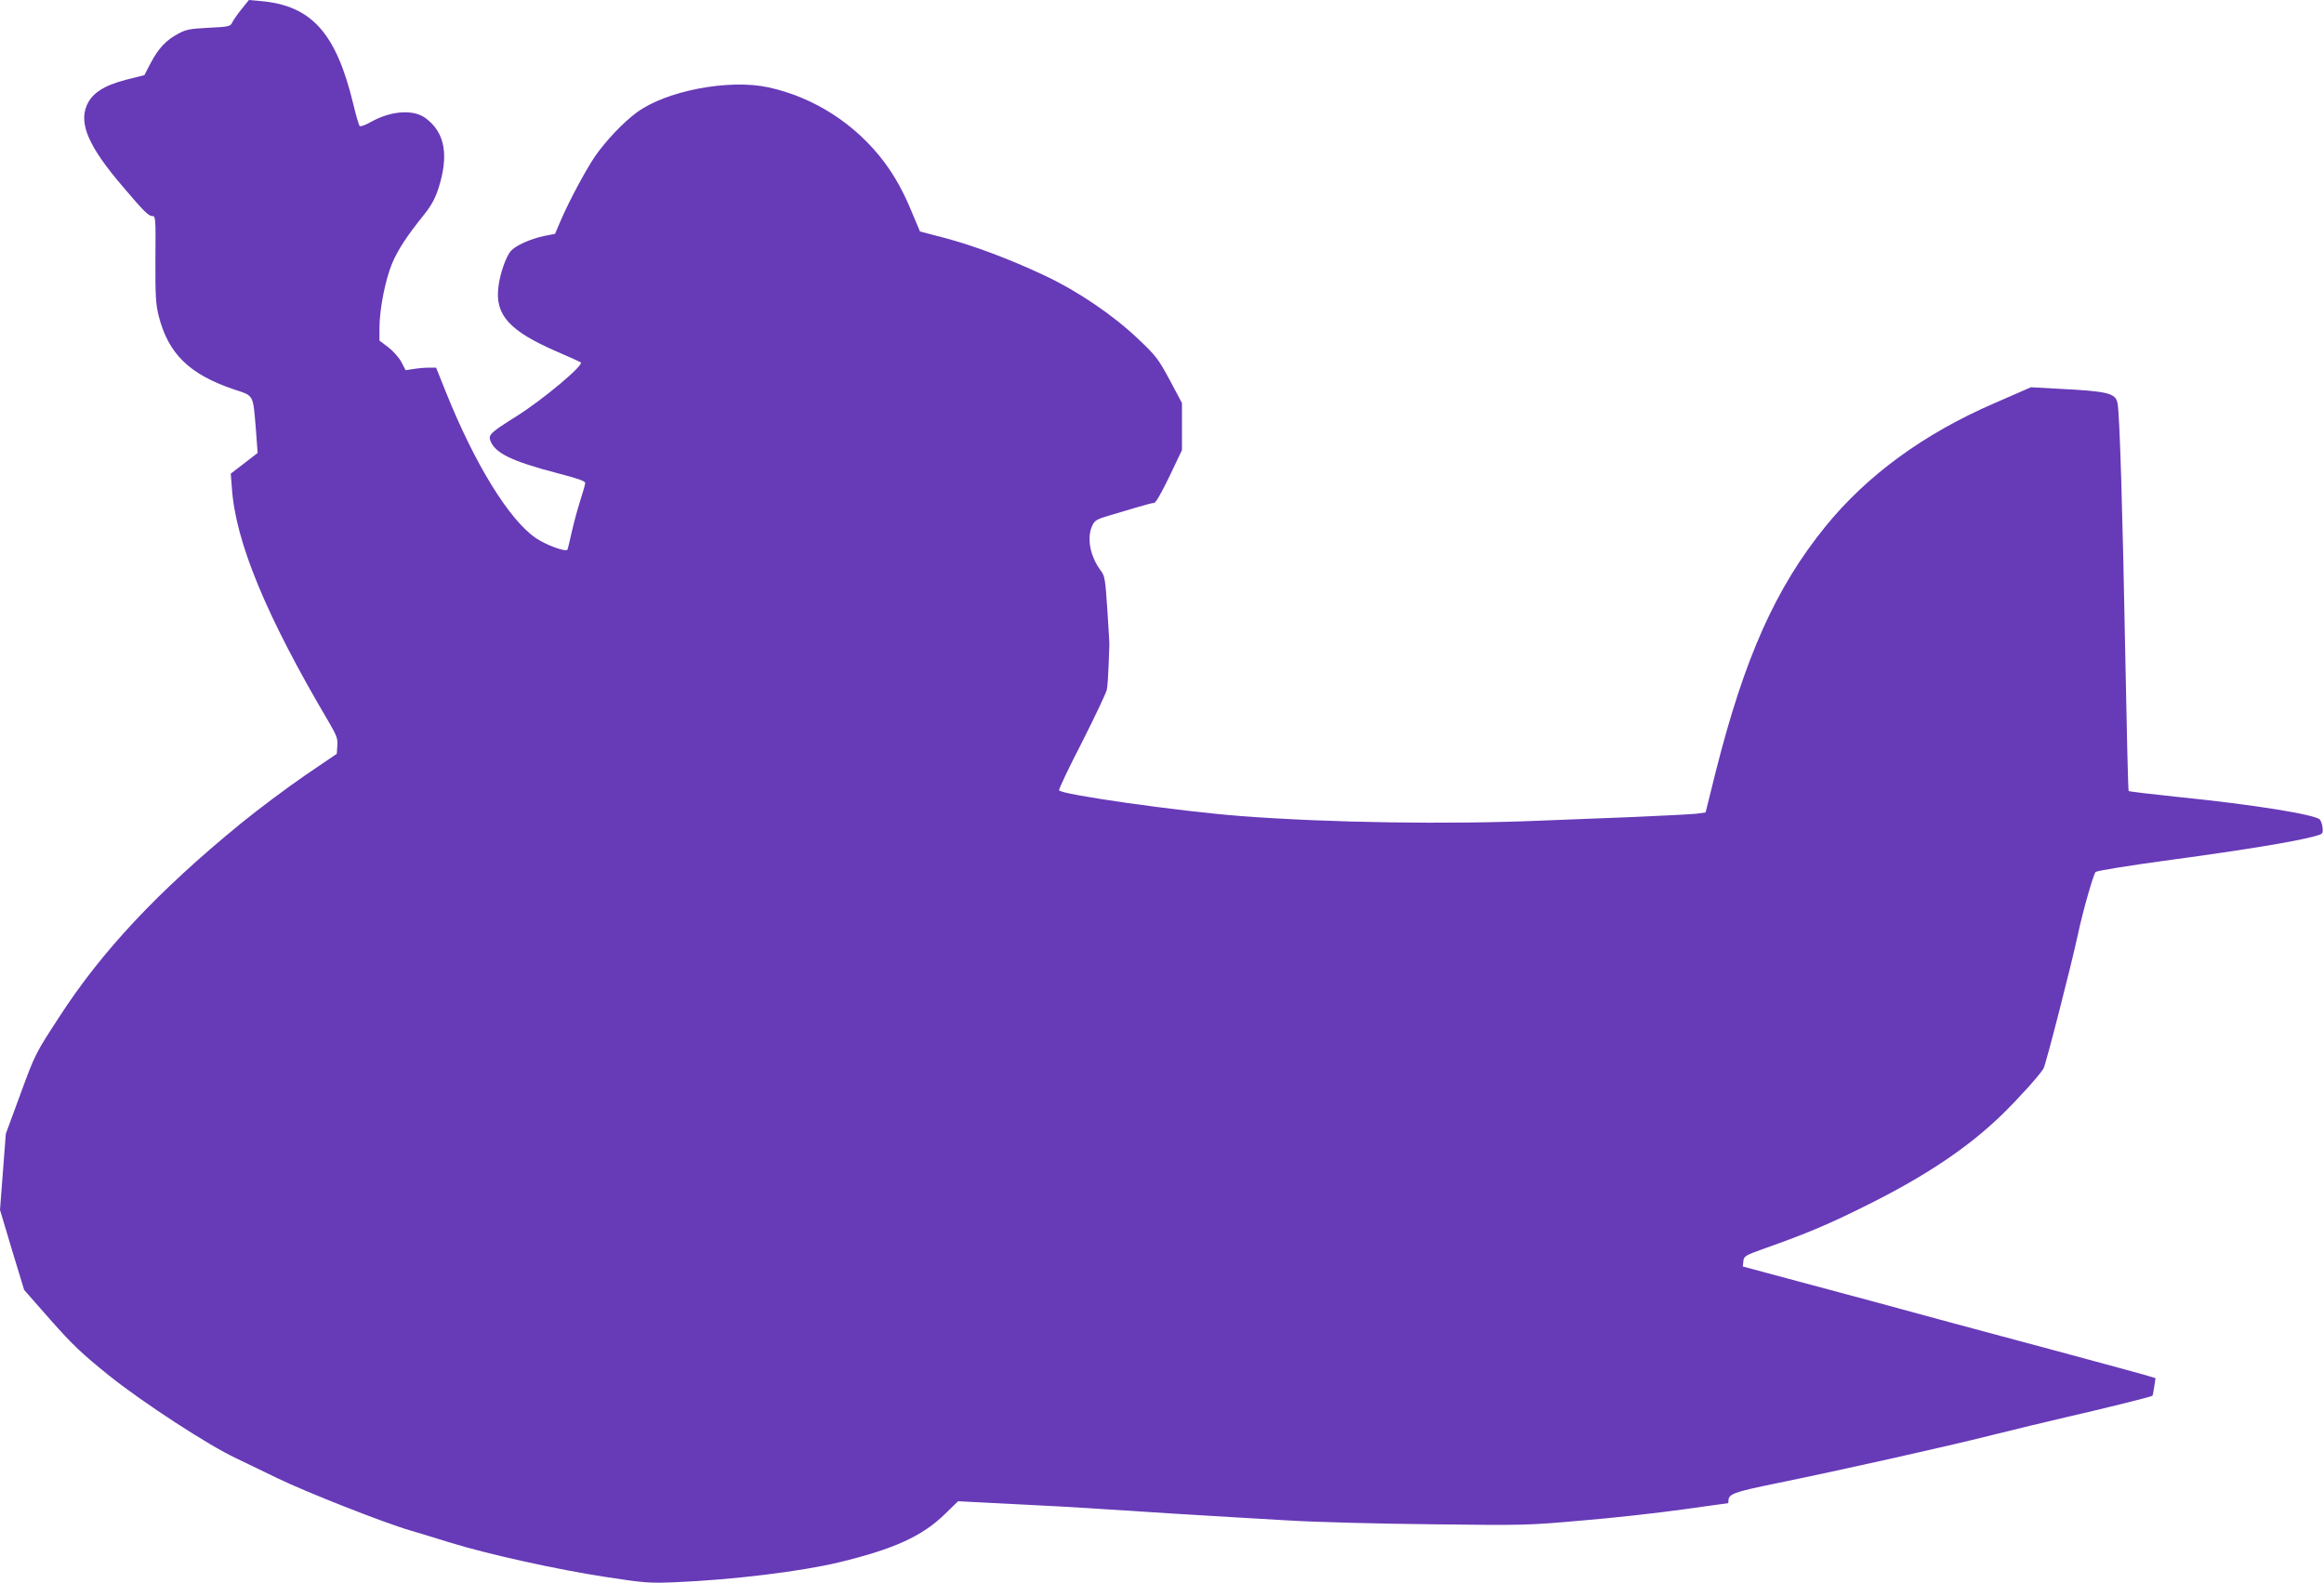 <?xml version="1.0" standalone="no"?>
<!DOCTYPE svg PUBLIC "-//W3C//DTD SVG 20010904//EN"
 "http://www.w3.org/TR/2001/REC-SVG-20010904/DTD/svg10.dtd">
<svg version="1.0" xmlns="http://www.w3.org/2000/svg"
 width="1280pt" height="872pt" viewBox="0 0 1280 872"
 preserveAspectRatio="xMidYMid meet">
<g transform="translate(0,872) scale(0.1,-0.1)"
fill="#673ab7" stroke="none">
<path d="M1329 8668 c-23 -29 -46 -62 -51 -74 -9 -19 -21 -22 -129 -27 -104
-5 -126 -10 -168 -33 -66 -35 -109 -81 -151 -161 l-35 -67 -100 -25 c-123 -32
-188 -74 -217 -141 -44 -102 11 -229 196 -445 116 -137 144 -165 164 -165 19
0 20 -7 18 -237 -1 -203 2 -249 18 -313 53 -209 169 -322 415 -405 112 -37
104 -24 121 -228 l9 -122 -26 -20 c-14 -11 -48 -37 -74 -57 l-48 -37 6 -78
c20 -298 190 -708 534 -1290 43 -74 50 -91 47 -130 l-3 -45 -175 -119 c-96
-66 -256 -185 -355 -266 -455 -372 -764 -701 -1001 -1068 -129 -198 -131 -202
-211 -420 l-81 -220 -16 -210 -16 -209 66 -221 67 -220 145 -165 c122 -138
173 -186 323 -307 185 -148 547 -384 699 -455 41 -20 146 -70 232 -112 155
-75 583 -244 728 -286 41 -12 140 -42 220 -67 207 -64 587 -148 855 -189 216
-33 240 -35 385 -29 314 13 692 59 903 110 302 73 458 144 583 267 l71 69 314
-16 c173 -8 375 -20 449 -25 143 -10 620 -40 1060 -65 146 -9 499 -18 785 -21
508 -6 527 -6 830 21 171 14 420 42 555 61 134 19 246 34 247 34 2 0 3 6 3 13
0 38 26 48 265 97 353 72 939 203 1185 265 118 30 303 74 410 99 210 48 471
113 475 118 2 2 6 24 10 50 l7 47 -53 16 c-30 9 -256 70 -504 137 -247 66
-504 135 -570 153 -227 62 -640 174 -893 241 l-253 68 3 29 c3 28 9 32 113 69
237 84 359 135 578 245 317 158 553 317 736 496 93 91 200 210 226 251 12 19
152 564 190 741 28 131 85 329 97 342 8 7 173 34 423 68 392 53 673 99 780
128 49 13 50 14 47 48 -2 19 -9 39 -15 45 -28 28 -374 83 -770 123 -153 16
-280 31 -283 34 -3 3 -11 351 -19 773 -14 762 -30 1298 -42 1362 -10 57 -52
67 -332 81 l-145 8 -204 -89 c-387 -168 -699 -396 -928 -678 -274 -338 -445
-720 -604 -1350 l-56 -225 -50 -7 c-27 -3 -182 -11 -344 -18 -162 -6 -392 -15
-510 -20 -512 -22 -1170 -12 -1655 25 -341 26 -995 119 -1002 142 -2 6 54 125
126 264 71 140 132 270 137 289 4 19 8 80 10 135 2 55 4 105 4 110 1 6 -4 93
-11 195 -11 167 -14 188 -35 215 -60 80 -80 182 -48 250 13 28 24 35 92 55 42
12 112 33 155 46 43 13 85 24 93 24 10 0 40 53 85 146 l69 145 0 130 0 129
-67 126 c-63 117 -76 134 -173 226 -141 134 -336 266 -520 352 -192 90 -384
162 -549 206 l-134 35 -42 100 c-49 119 -93 198 -153 280 -157 210 -387 359
-640 414 -218 47 -565 -19 -727 -140 -74 -55 -166 -152 -227 -239 -51 -75
-140 -240 -188 -351 l-33 -77 -61 -12 c-75 -16 -155 -52 -182 -82 -27 -30 -61
-128 -69 -199 -19 -154 60 -242 323 -356 70 -30 129 -57 131 -59 17 -16 -209
-205 -350 -294 -148 -93 -160 -104 -148 -138 26 -68 119 -113 364 -177 116
-30 160 -45 158 -56 0 -8 -13 -52 -28 -99 -15 -47 -36 -125 -47 -175 -11 -49
-21 -91 -23 -93 -13 -13 -119 27 -175 65 -147 102 -334 405 -494 803 l-54 135
-39 0 c-21 0 -58 -3 -83 -7 l-46 -7 -23 44 c-13 25 -46 62 -72 82 l-49 37 0
71 c0 102 33 267 70 355 33 77 81 150 175 267 40 50 61 88 79 143 60 185 37
311 -71 390 -67 49 -189 40 -299 -21 -31 -18 -59 -28 -63 -23 -5 5 -21 61 -36
124 -94 388 -229 539 -507 564 l-67 6 -42 -52z"/>
</g>
</svg>
